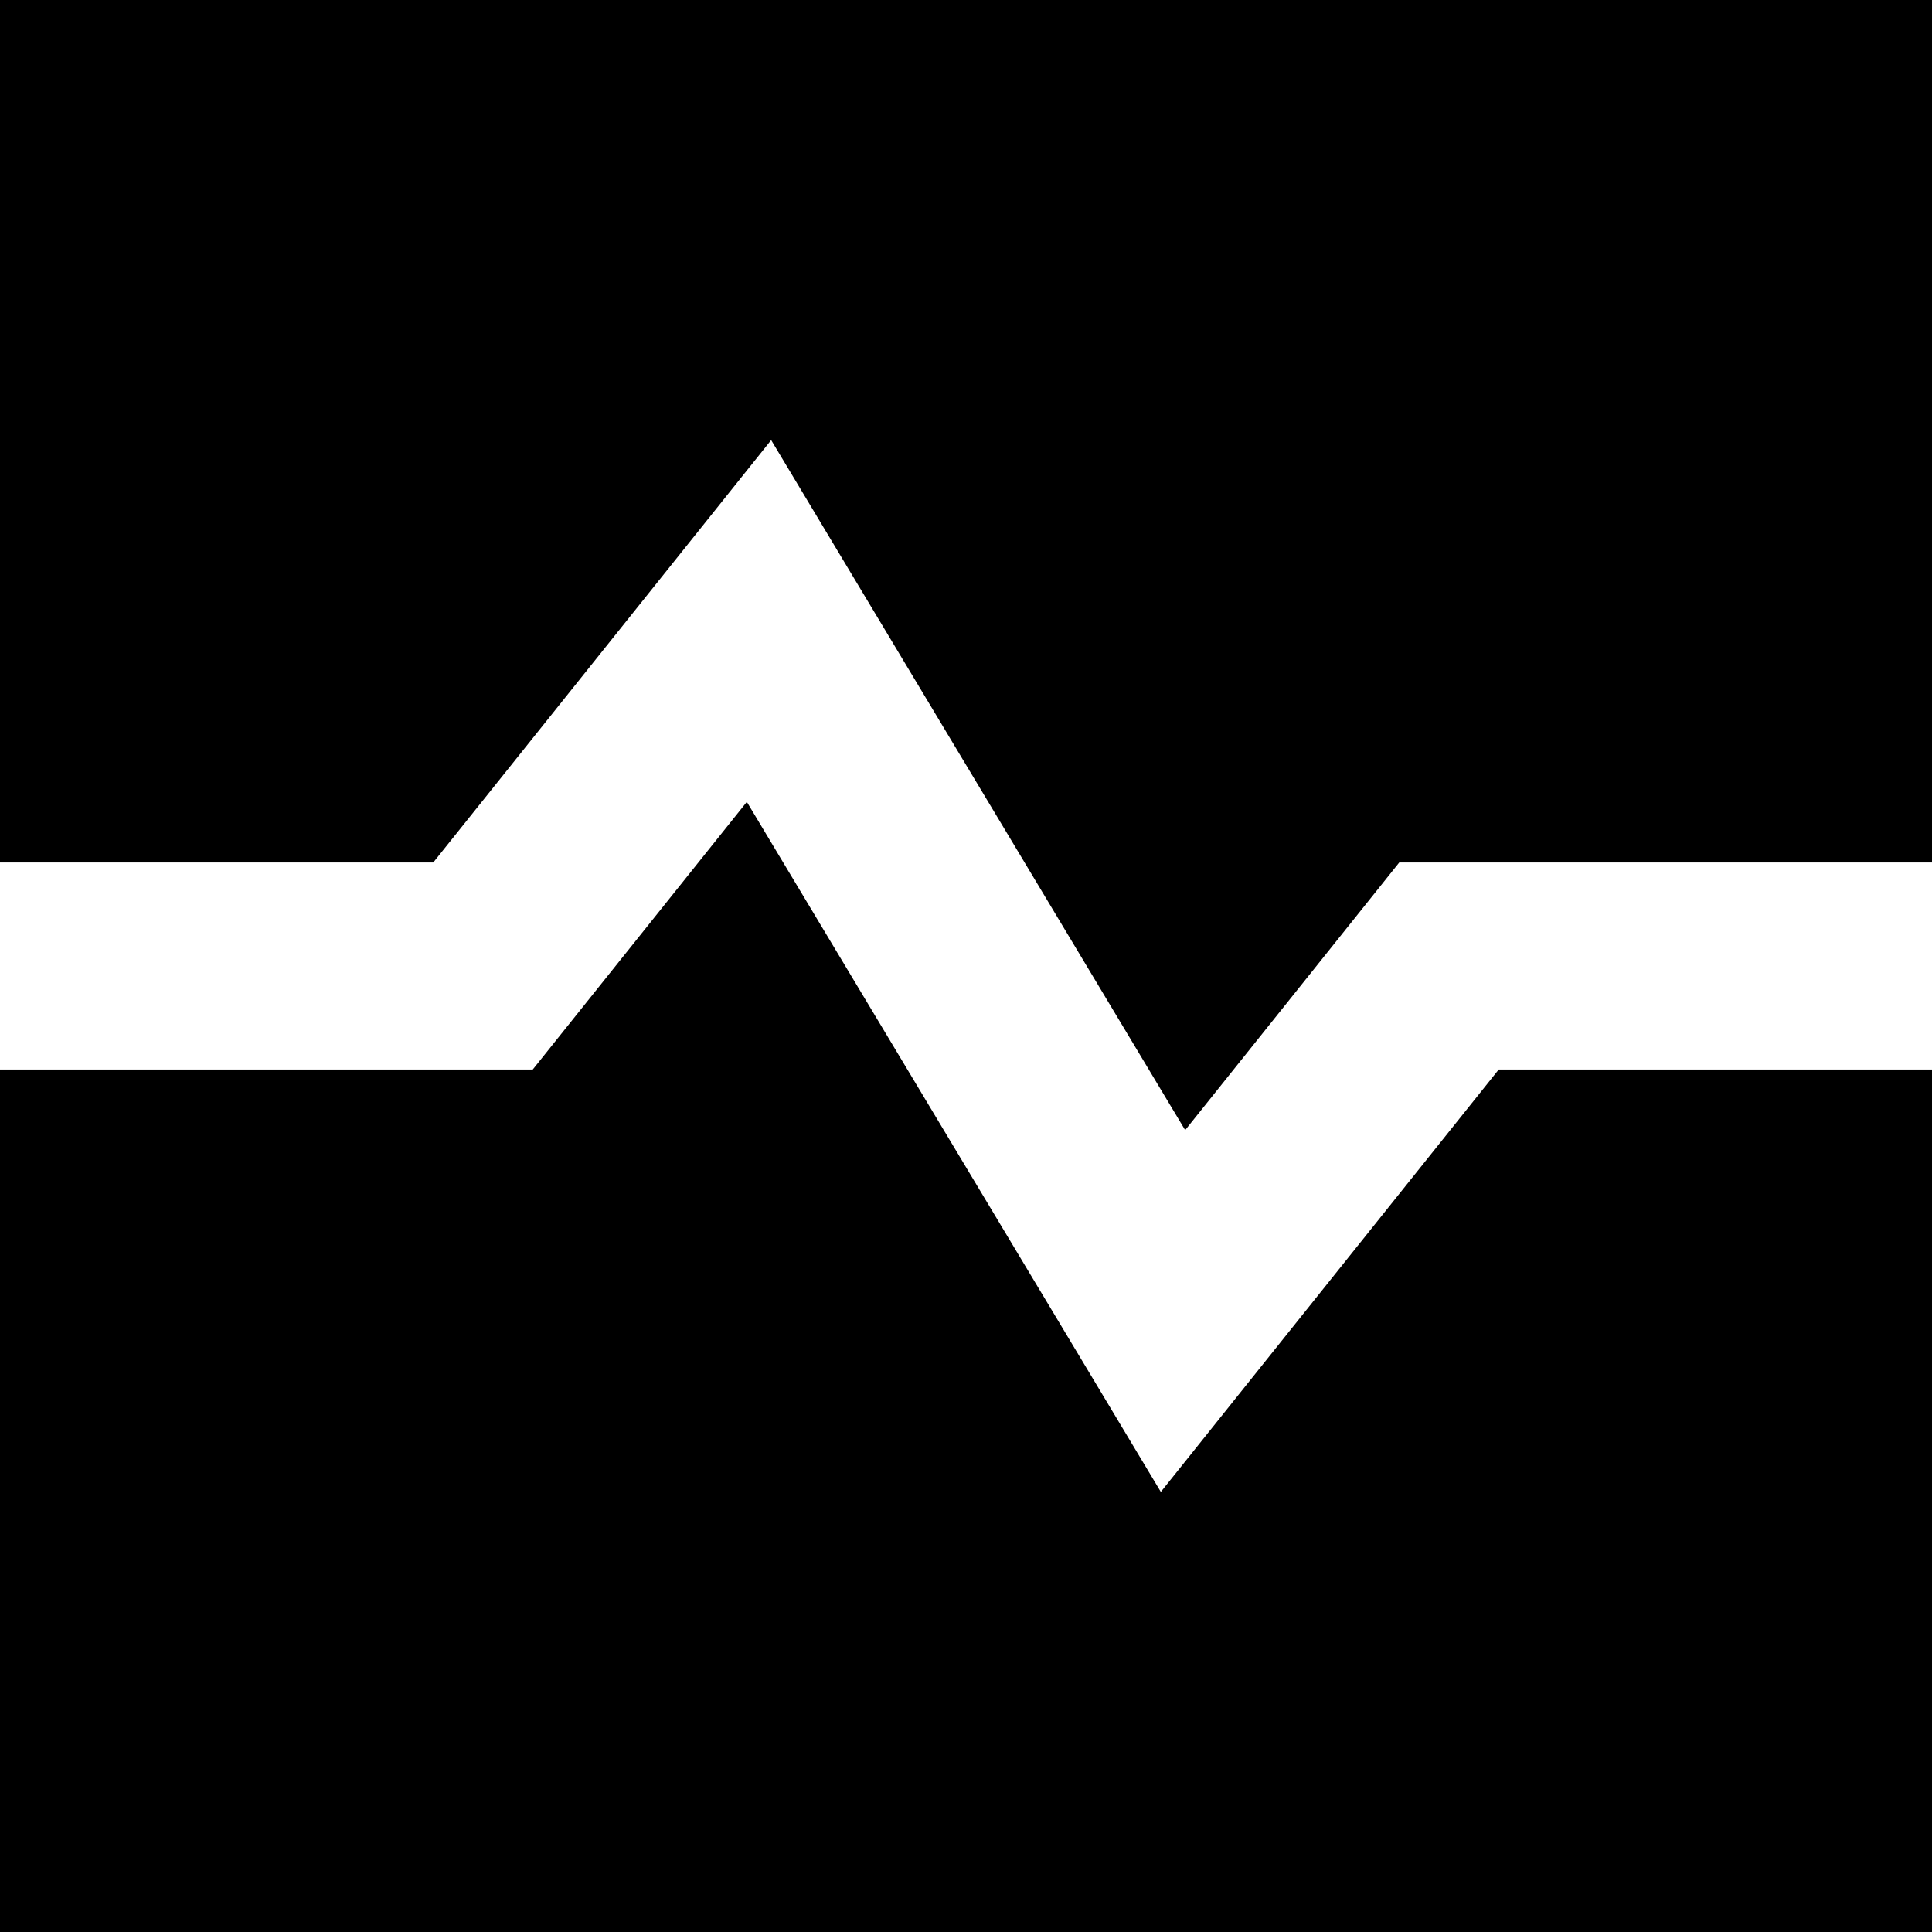 <?xml version="1.0" encoding="iso-8859-1"?>
<!-- Uploaded to: SVG Repo, www.svgrepo.com, Generator: SVG Repo Mixer Tools -->
<svg fill="#000000" height="800px" width="800px" version="1.1" id="Layer_1" xmlns="http://www.w3.org/2000/svg" xmlns:xlink="http://www.w3.org/1999/xlink" 
	 viewBox="0 0 512 512" xml:space="preserve">
<g>
	<g>
		<polygon points="397.182,283.429 307.633,395.366 197.919,212.509 141.182,283.429 0,283.429 0,512 512,512 512,283.429 		"/>
	</g>
</g>
<g>
	<g>
		<polygon points="0,0 0,228.571 114.816,228.571 204.367,116.634 314.081,299.491 370.816,228.571 512,228.571 512,0 		"/>
	</g>
</g>
</svg>